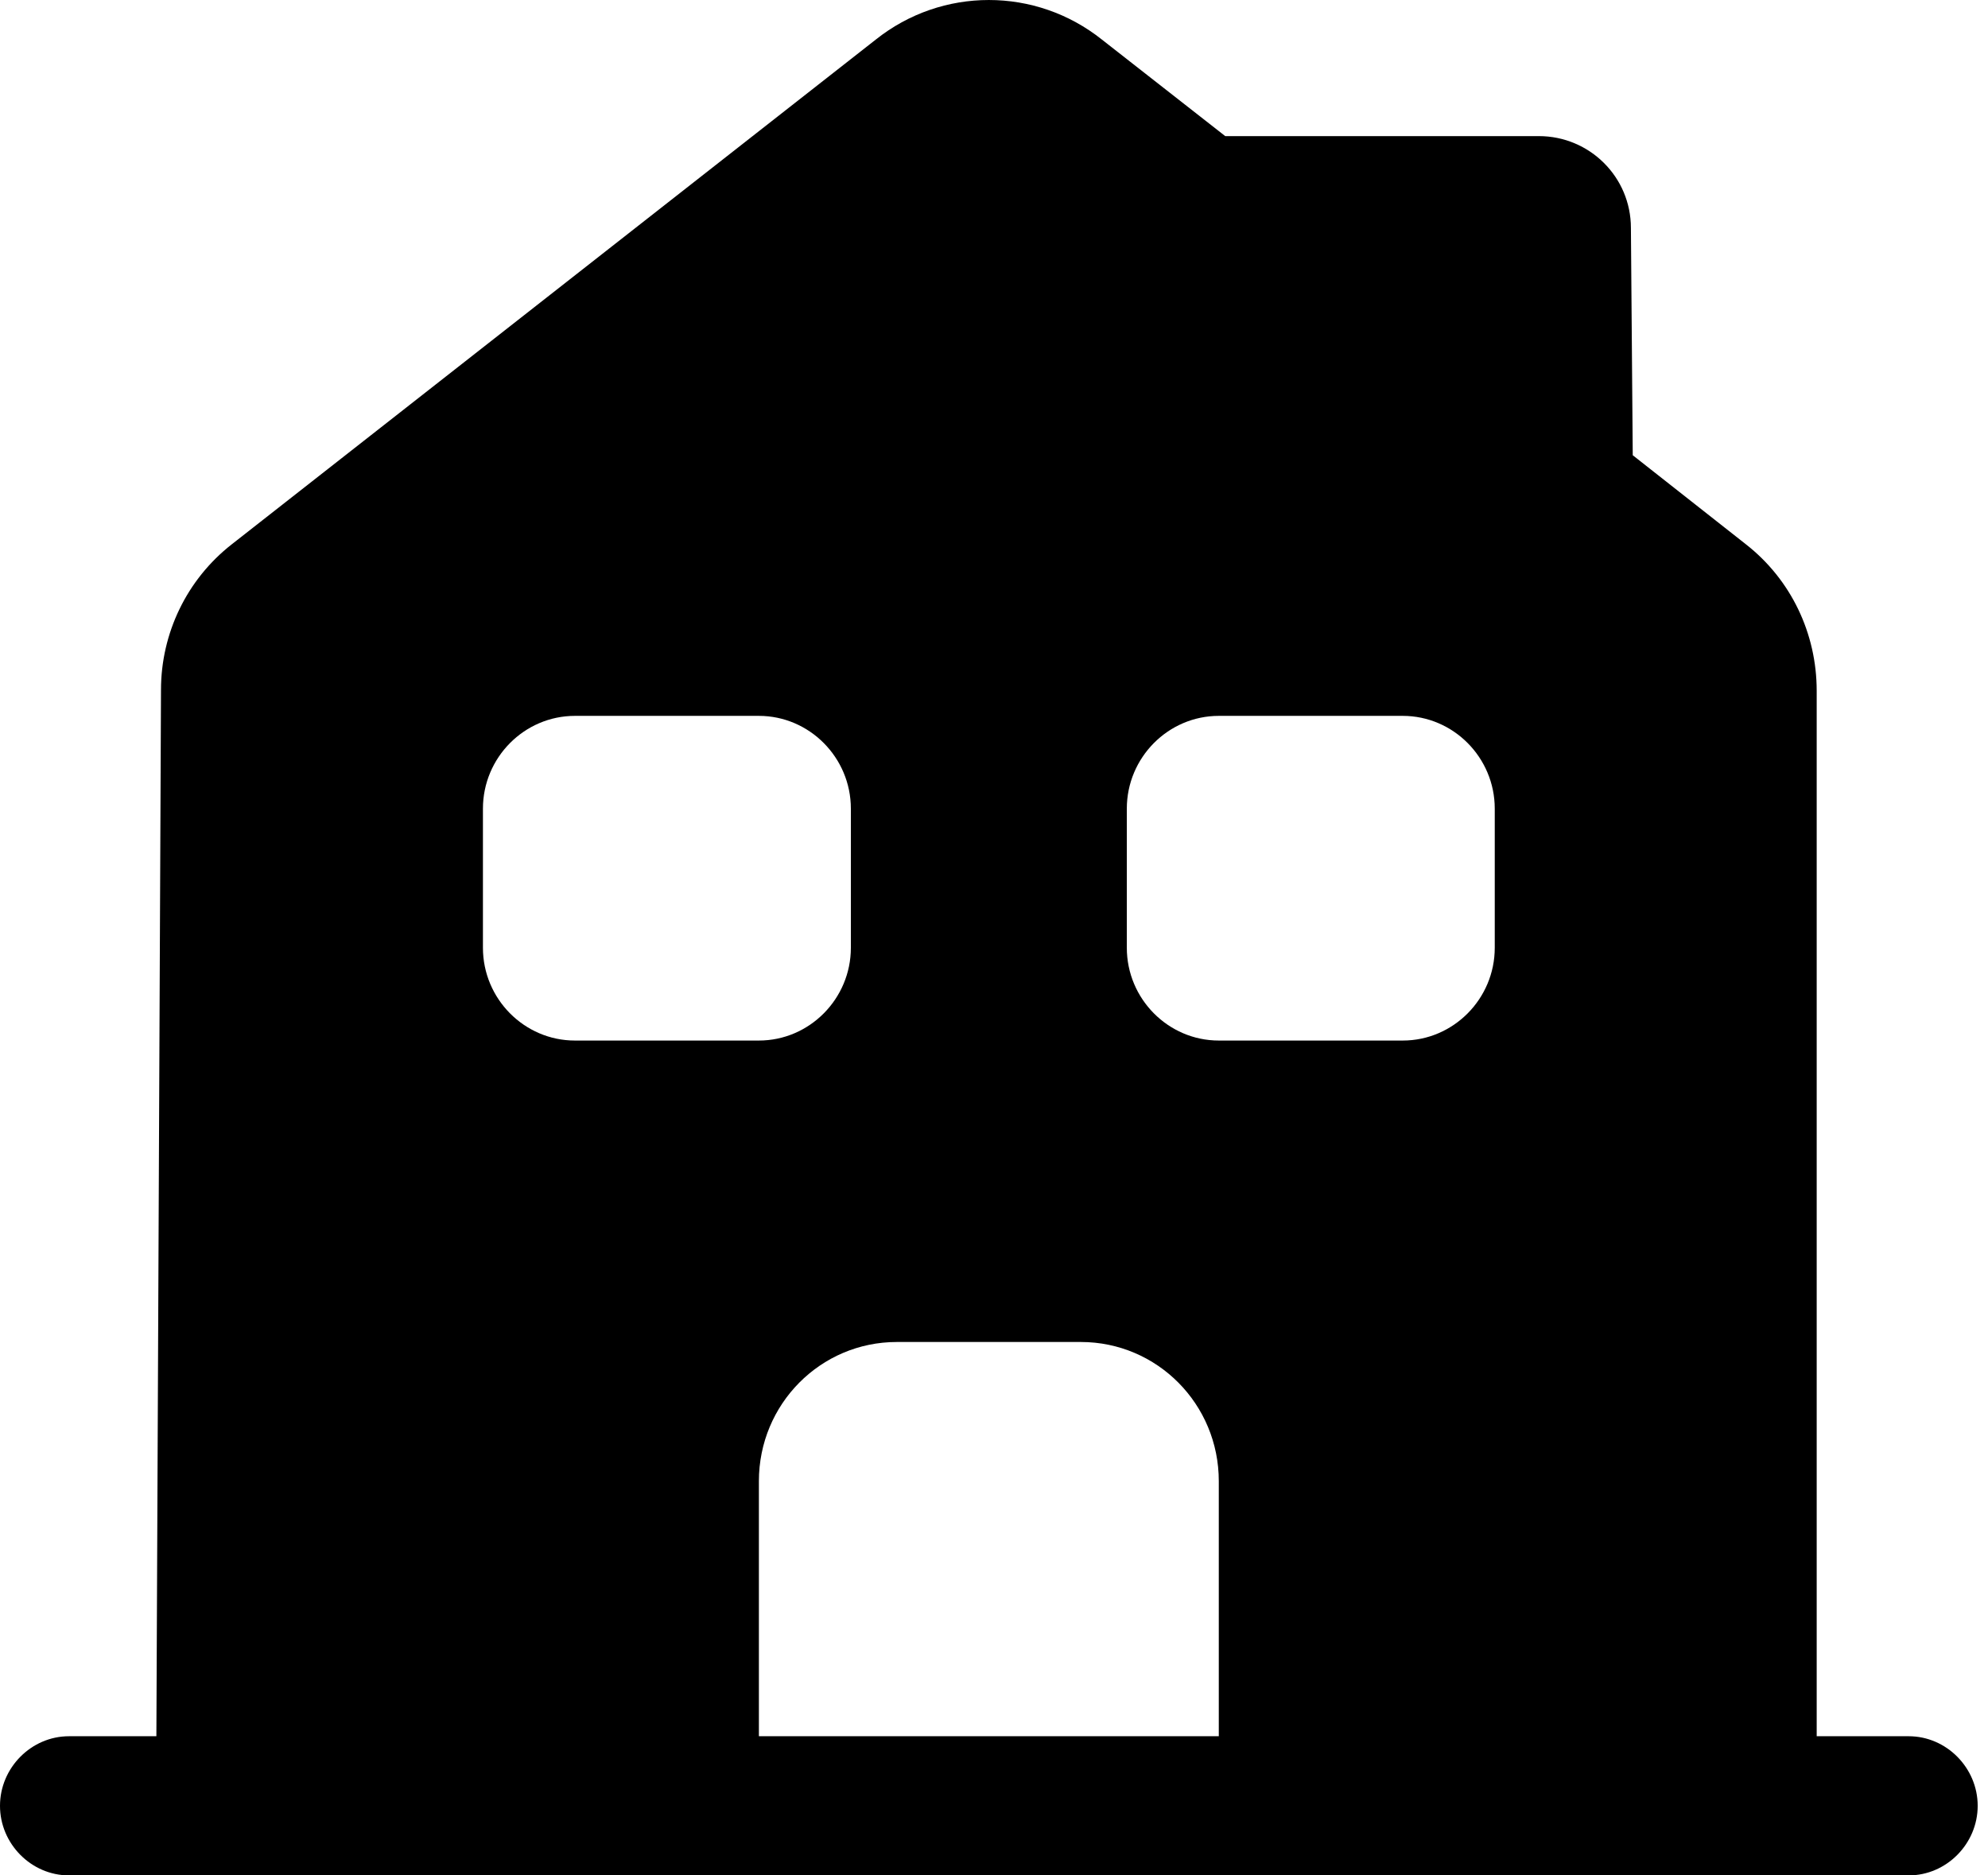 <svg width="53" height="50" viewBox="0 0 53 50" fill="none" xmlns="http://www.w3.org/2000/svg">
    <path d="M50.886 46.29H48.433V18.418C48.433 16.885 47.747 15.451 46.545 14.511L43.529 12.137L43.48 6.078C43.48 4.717 42.376 3.629 41.027 3.629H32.665L29.379 1.057C27.613 -0.352 25.112 -0.352 23.346 1.057L6.18 14.511C4.978 15.451 4.292 16.885 4.292 18.394L4.169 46.29H1.839C0.834 46.29 0 47.131 0 48.145C0 49.159 0.834 50 1.839 50H50.886C51.891 50 52.725 49.159 52.725 48.145C52.725 47.131 51.891 46.29 50.886 46.29ZM12.875 25.269V21.559C12.875 20.199 13.978 19.086 15.327 19.086H20.232C21.58 19.086 22.684 20.199 22.684 21.559V25.269C22.684 26.629 21.58 27.742 20.232 27.742H15.327C13.978 27.742 12.875 26.629 12.875 25.269ZM32.493 46.29H20.232V39.489C20.232 37.436 21.875 35.779 23.91 35.779H28.815C30.85 35.779 32.493 37.436 32.493 39.489V46.29ZM39.85 25.269C39.85 26.629 38.747 27.742 37.398 27.742H32.493C31.144 27.742 30.041 26.629 30.041 25.269V21.559C30.041 20.199 31.144 19.086 32.493 19.086H37.398C38.747 19.086 39.85 20.199 39.85 21.559V25.269Z" fill="black"/>
</svg>
